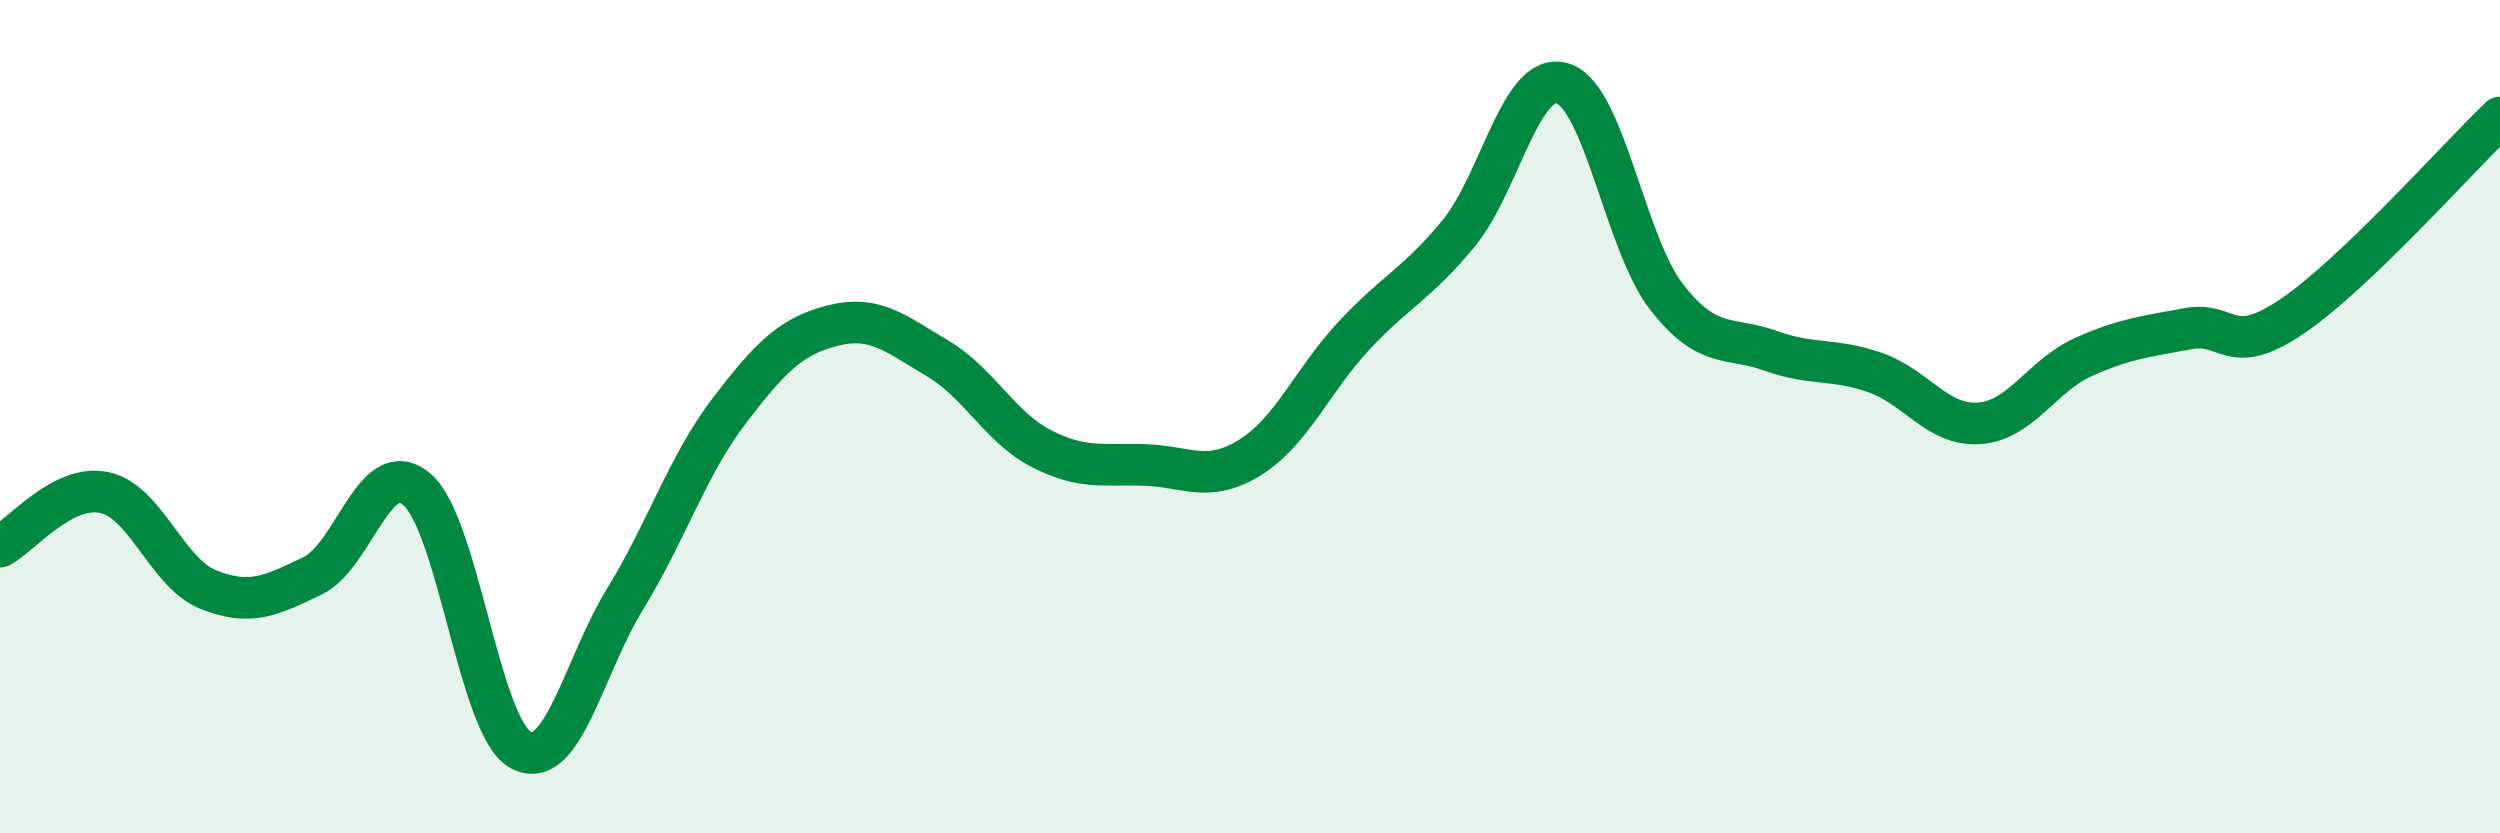 
    <svg width="60" height="20" viewBox="0 0 60 20" xmlns="http://www.w3.org/2000/svg">
      <path
        d="M 0,13.12 C 0.5,12.86 1.5,11.61 2.5,11.82 C 3.5,12.03 4,13.75 5,14.15 C 6,14.55 6.5,14.3 7.5,13.82 C 8.5,13.34 9,10.9 10,11.74 C 11,12.58 11.5,17.47 12.5,18 C 13.5,18.53 14,16.01 15,14.38 C 16,12.75 16.5,11.17 17.5,9.86 C 18.5,8.55 19,8.06 20,7.81 C 21,7.56 21.5,8.01 22.5,8.6 C 23.5,9.19 24,10.26 25,10.77 C 26,11.28 26.5,11.12 27.5,11.16 C 28.5,11.2 29,11.6 30,10.98 C 31,10.36 31.5,9.12 32.5,8.05 C 33.5,6.98 34,6.82 35,5.61 C 36,4.4 36.5,1.7 37.5,2 C 38.5,2.3 39,5.85 40,7.13 C 41,8.41 41.5,8.06 42.5,8.42 C 43.5,8.78 44,8.59 45,8.94 C 46,9.29 46.5,10.23 47.5,10.16 C 48.5,10.09 49,9.02 50,8.57 C 51,8.12 51.5,8.08 52.5,7.89 C 53.5,7.7 53.5,8.61 55,7.6 C 56.5,6.59 59,3.78 60,2.82L60 20L0 20Z"
        fill="#008740"
        opacity="0.1"
        stroke-linecap="round"
        stroke-linejoin="round"
      />
      <path
        d="M 0,13.12 C 0.5,12.86 1.5,11.61 2.5,11.82 C 3.5,12.03 4,13.75 5,14.15 C 6,14.55 6.5,14.3 7.5,13.82 C 8.5,13.34 9,10.9 10,11.74 C 11,12.58 11.5,17.47 12.5,18 C 13.5,18.53 14,16.01 15,14.38 C 16,12.75 16.5,11.17 17.5,9.86 C 18.5,8.55 19,8.06 20,7.81 C 21,7.56 21.5,8.01 22.5,8.6 C 23.5,9.19 24,10.26 25,10.77 C 26,11.28 26.5,11.12 27.5,11.16 C 28.5,11.2 29,11.6 30,10.98 C 31,10.36 31.5,9.12 32.5,8.05 C 33.5,6.98 34,6.82 35,5.61 C 36,4.4 36.5,1.7 37.5,2 C 38.5,2.3 39,5.85 40,7.13 C 41,8.41 41.5,8.06 42.5,8.42 C 43.5,8.78 44,8.59 45,8.94 C 46,9.29 46.5,10.23 47.5,10.16 C 48.5,10.09 49,9.02 50,8.57 C 51,8.12 51.5,8.08 52.5,7.89 C 53.5,7.7 53.5,8.61 55,7.6 C 56.5,6.59 59,3.78 60,2.82"
        stroke="#008740"
        stroke-width="1"
        fill="none"
        stroke-linecap="round"
        stroke-linejoin="round"
      />
    </svg>
  